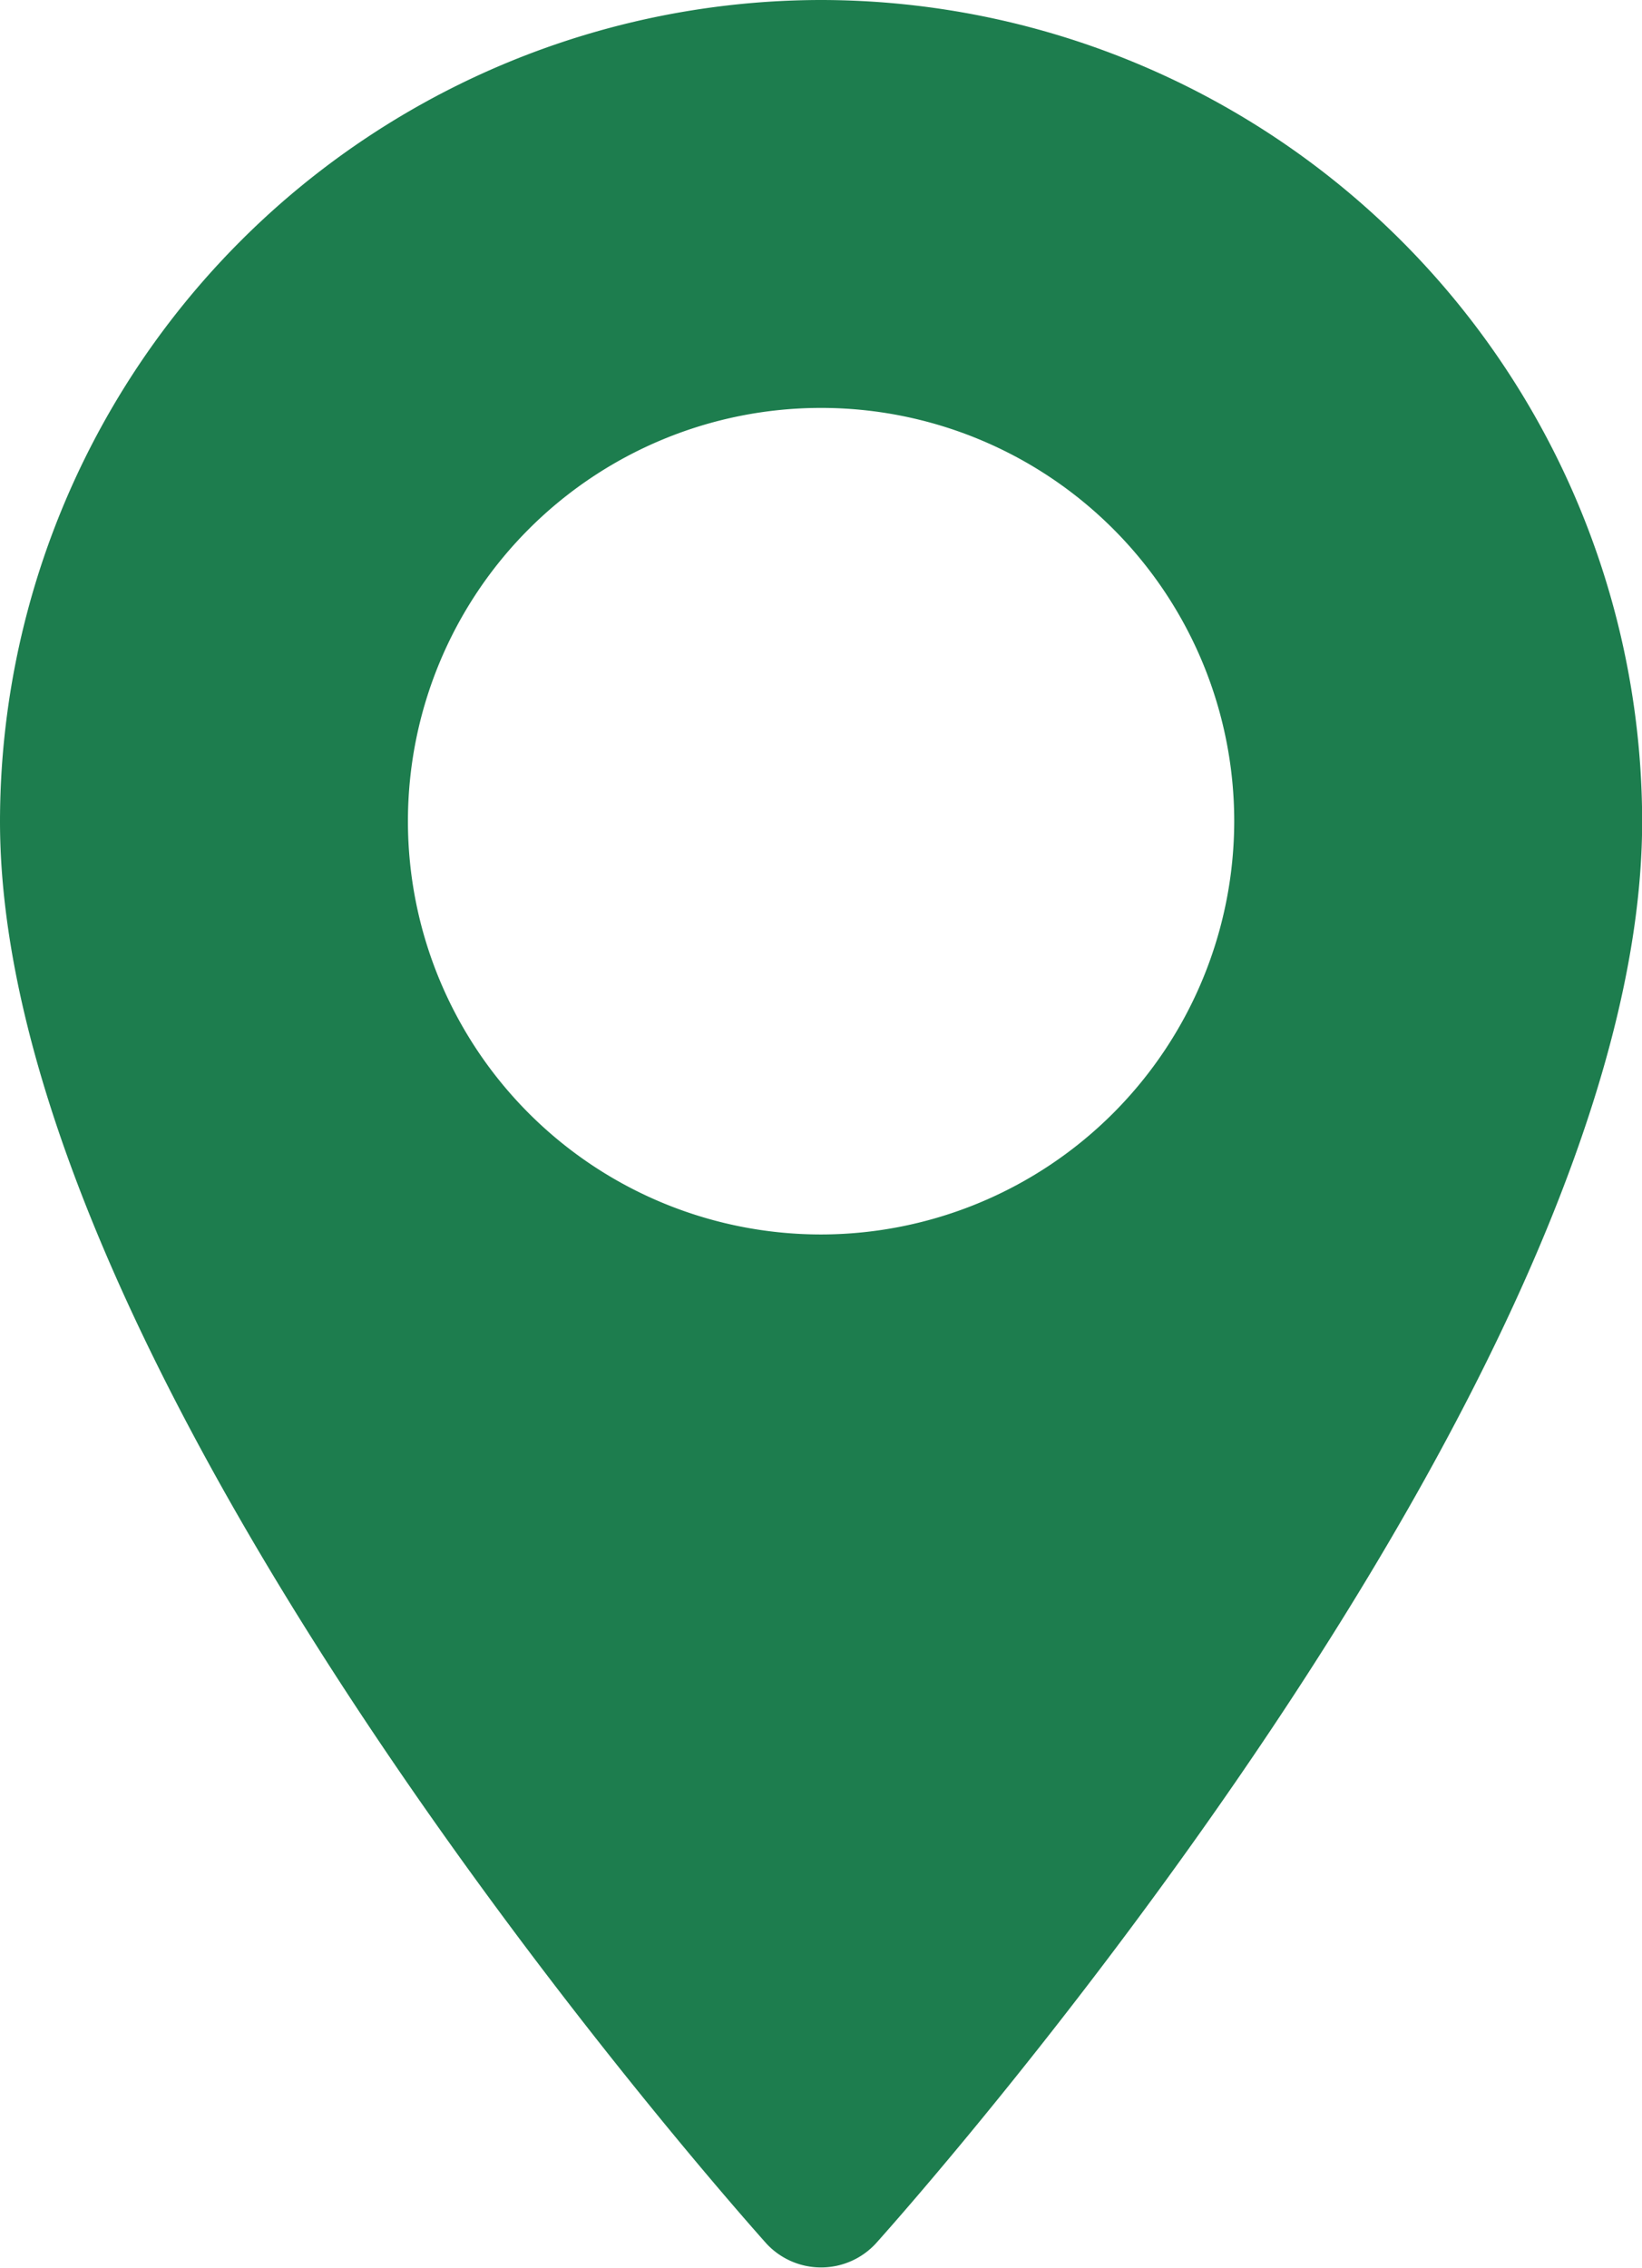 <svg xmlns="http://www.w3.org/2000/svg" width="11.017" height="15.211" viewBox="0 0 11.017 15.211">
  <path id="Tracé_435" data-name="Tracé 435" d="M76.082,0a5.515,5.515,0,0,0-5.509,5.509c0,3.77,4.93,9.3,5.14,9.537a.5.5,0,0,0,.738,0c.21-.234,5.14-5.768,5.14-9.537A5.515,5.515,0,0,0,76.082,0Zm0,8.28a2.772,2.772,0,1,1,2.772-2.772A2.775,2.775,0,0,1,76.082,8.28Z" transform="translate(-70.573)" fill="#1d7d4e"/>
</svg>
